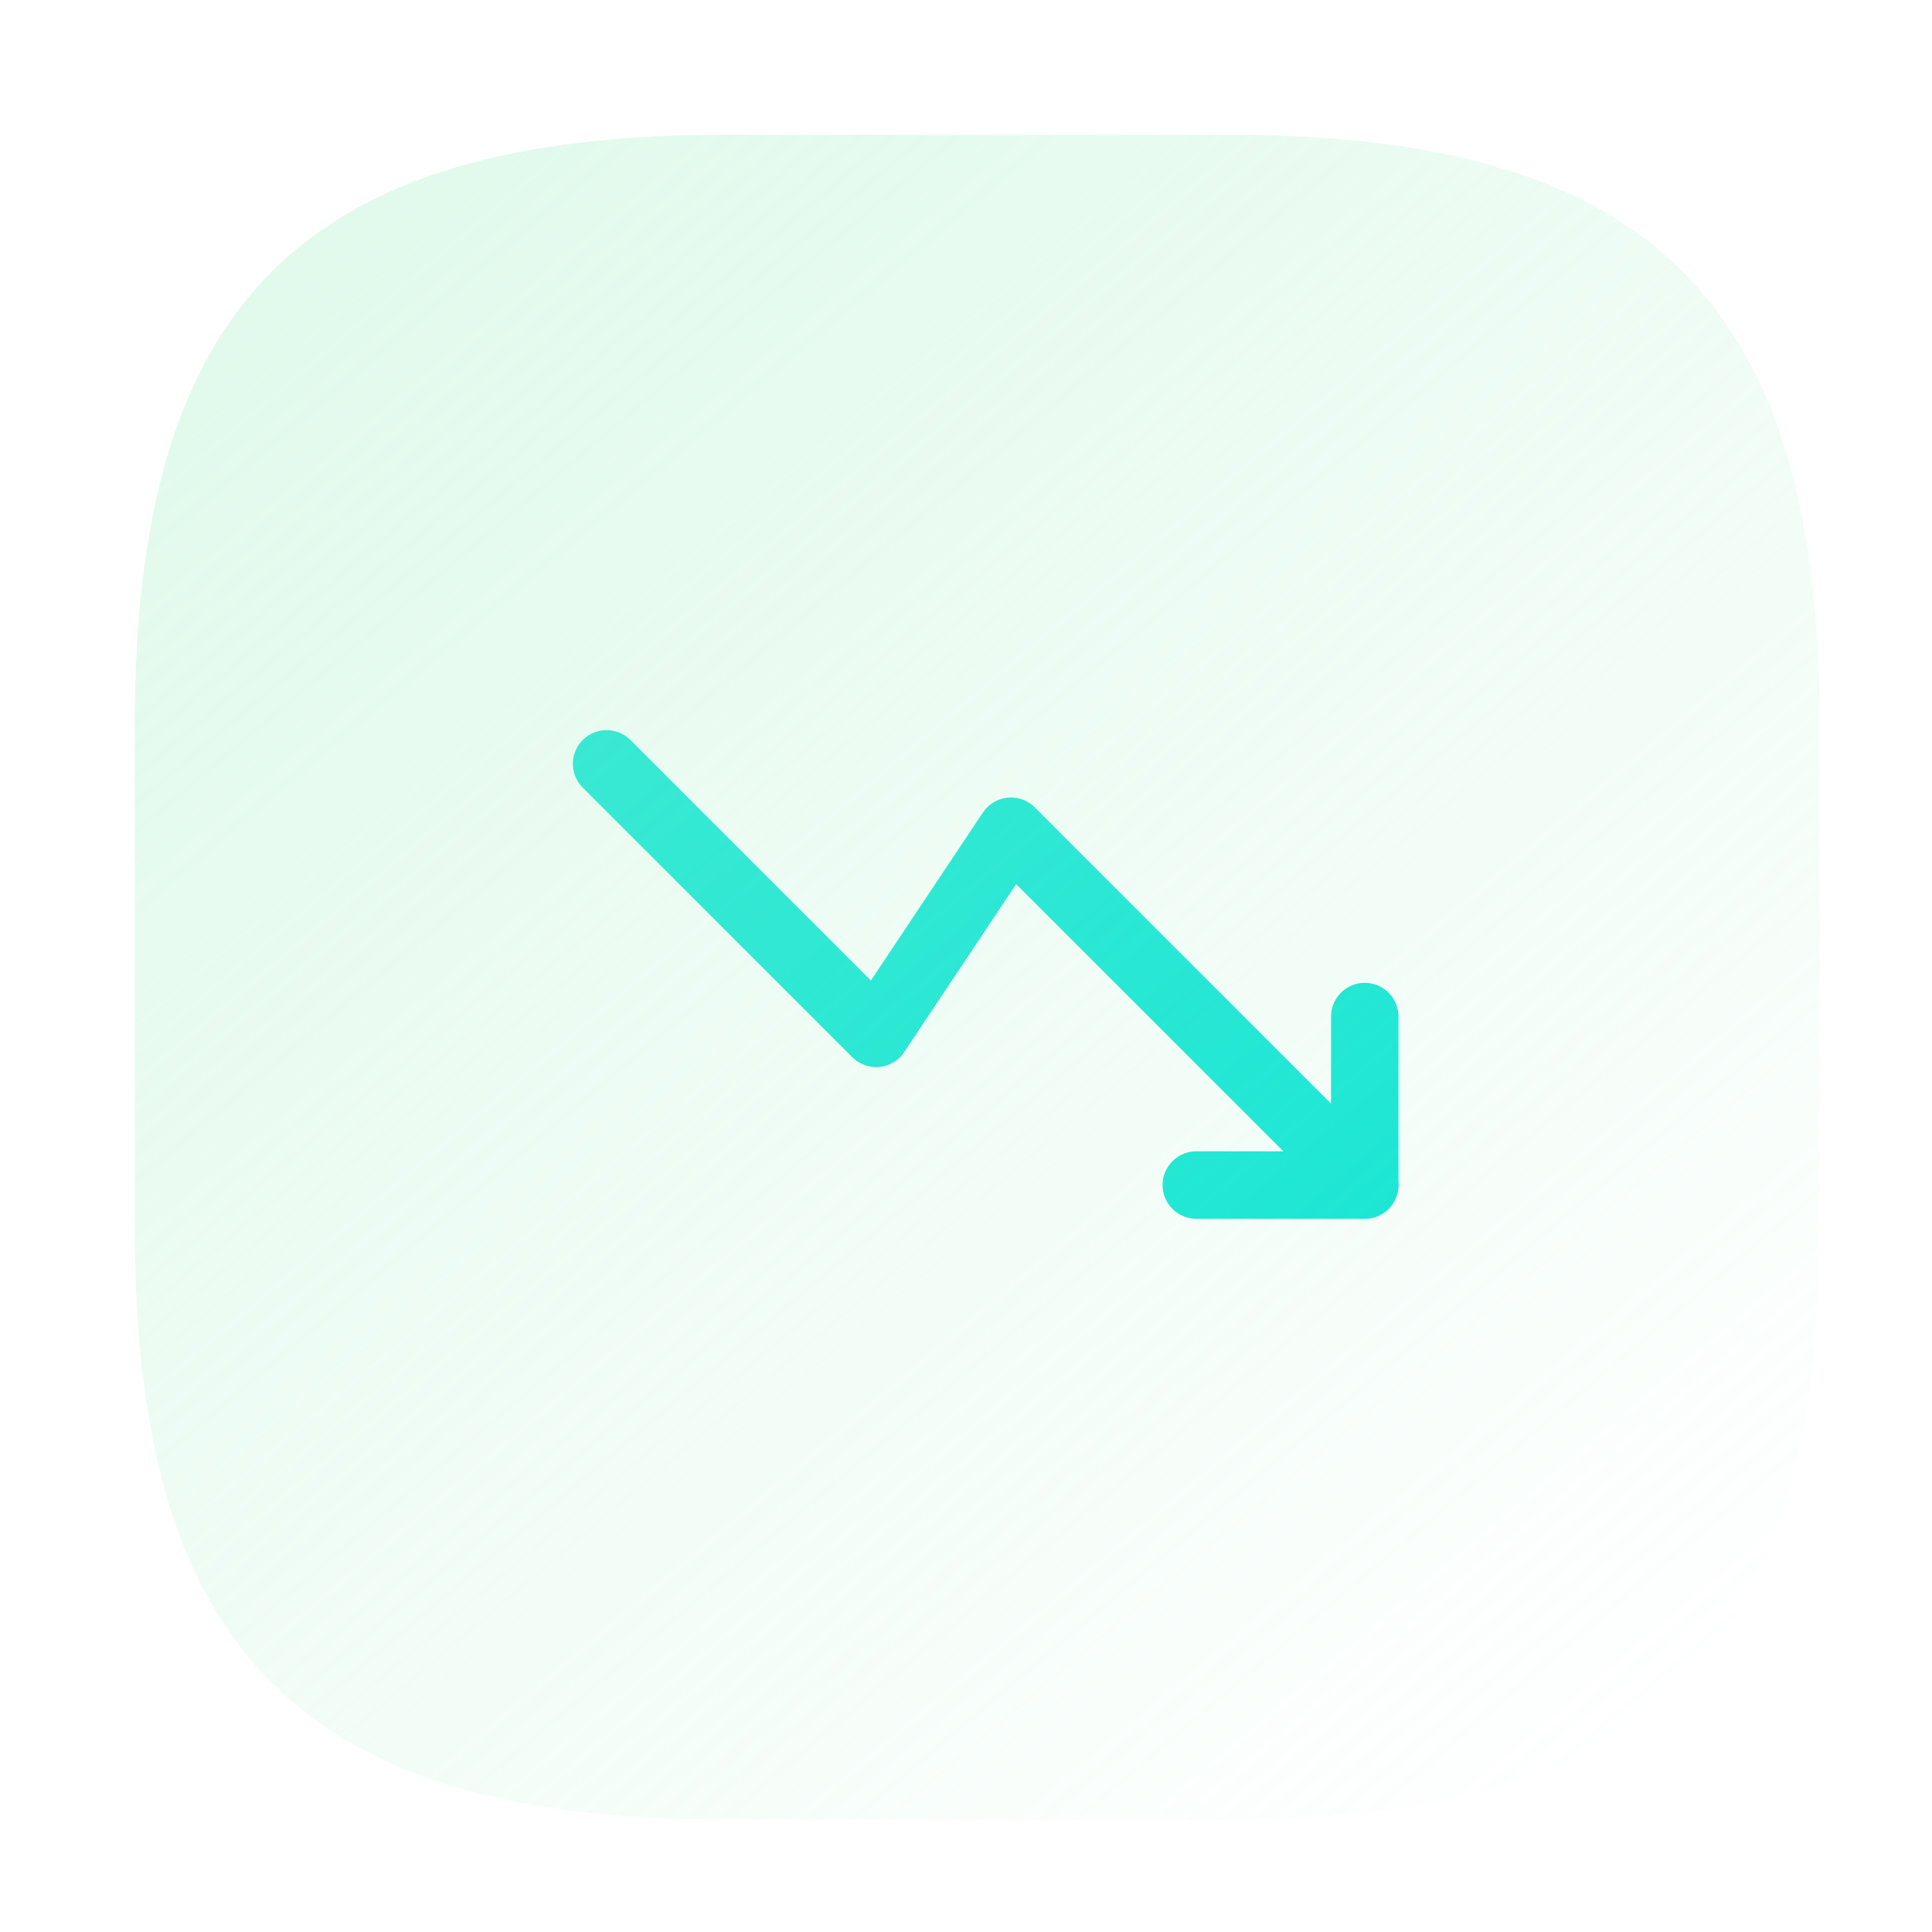 <svg width="86" height="86" viewBox="0 0 86 86" fill="none" xmlns="http://www.w3.org/2000/svg">
<path d="M60.75 52.75L45 37L39 46L27 34" stroke="#0AE5D5" stroke-width="3" stroke-linecap="round" stroke-linejoin="round"/>
<path d="M53.25 52.75H60.75V45.25" stroke="#0AE5D5" stroke-width="3" stroke-linecap="round" stroke-linejoin="round"/>
<path d="M32.25 81H54.75C73.5 81 81 73.5 81 54.75V32.25C81 13.5 73.5 6 54.75 6H32.25C13.5 6 6 13.5 6 32.25V54.75C6 73.5 13.5 81 32.25 81Z" fill="url(#paint0_linear_1565_6588)"/>
<defs>
<linearGradient id="paint0_linear_1565_6588" x1="11" y1="9.5" x2="71.5" y2="81" gradientUnits="userSpaceOnUse">
<stop stop-color="#B1F2CE" stop-opacity="0.4"/>
<stop offset="1" stop-color="#B1F2CE" stop-opacity="0"/>
</linearGradient>
</defs>
</svg>
